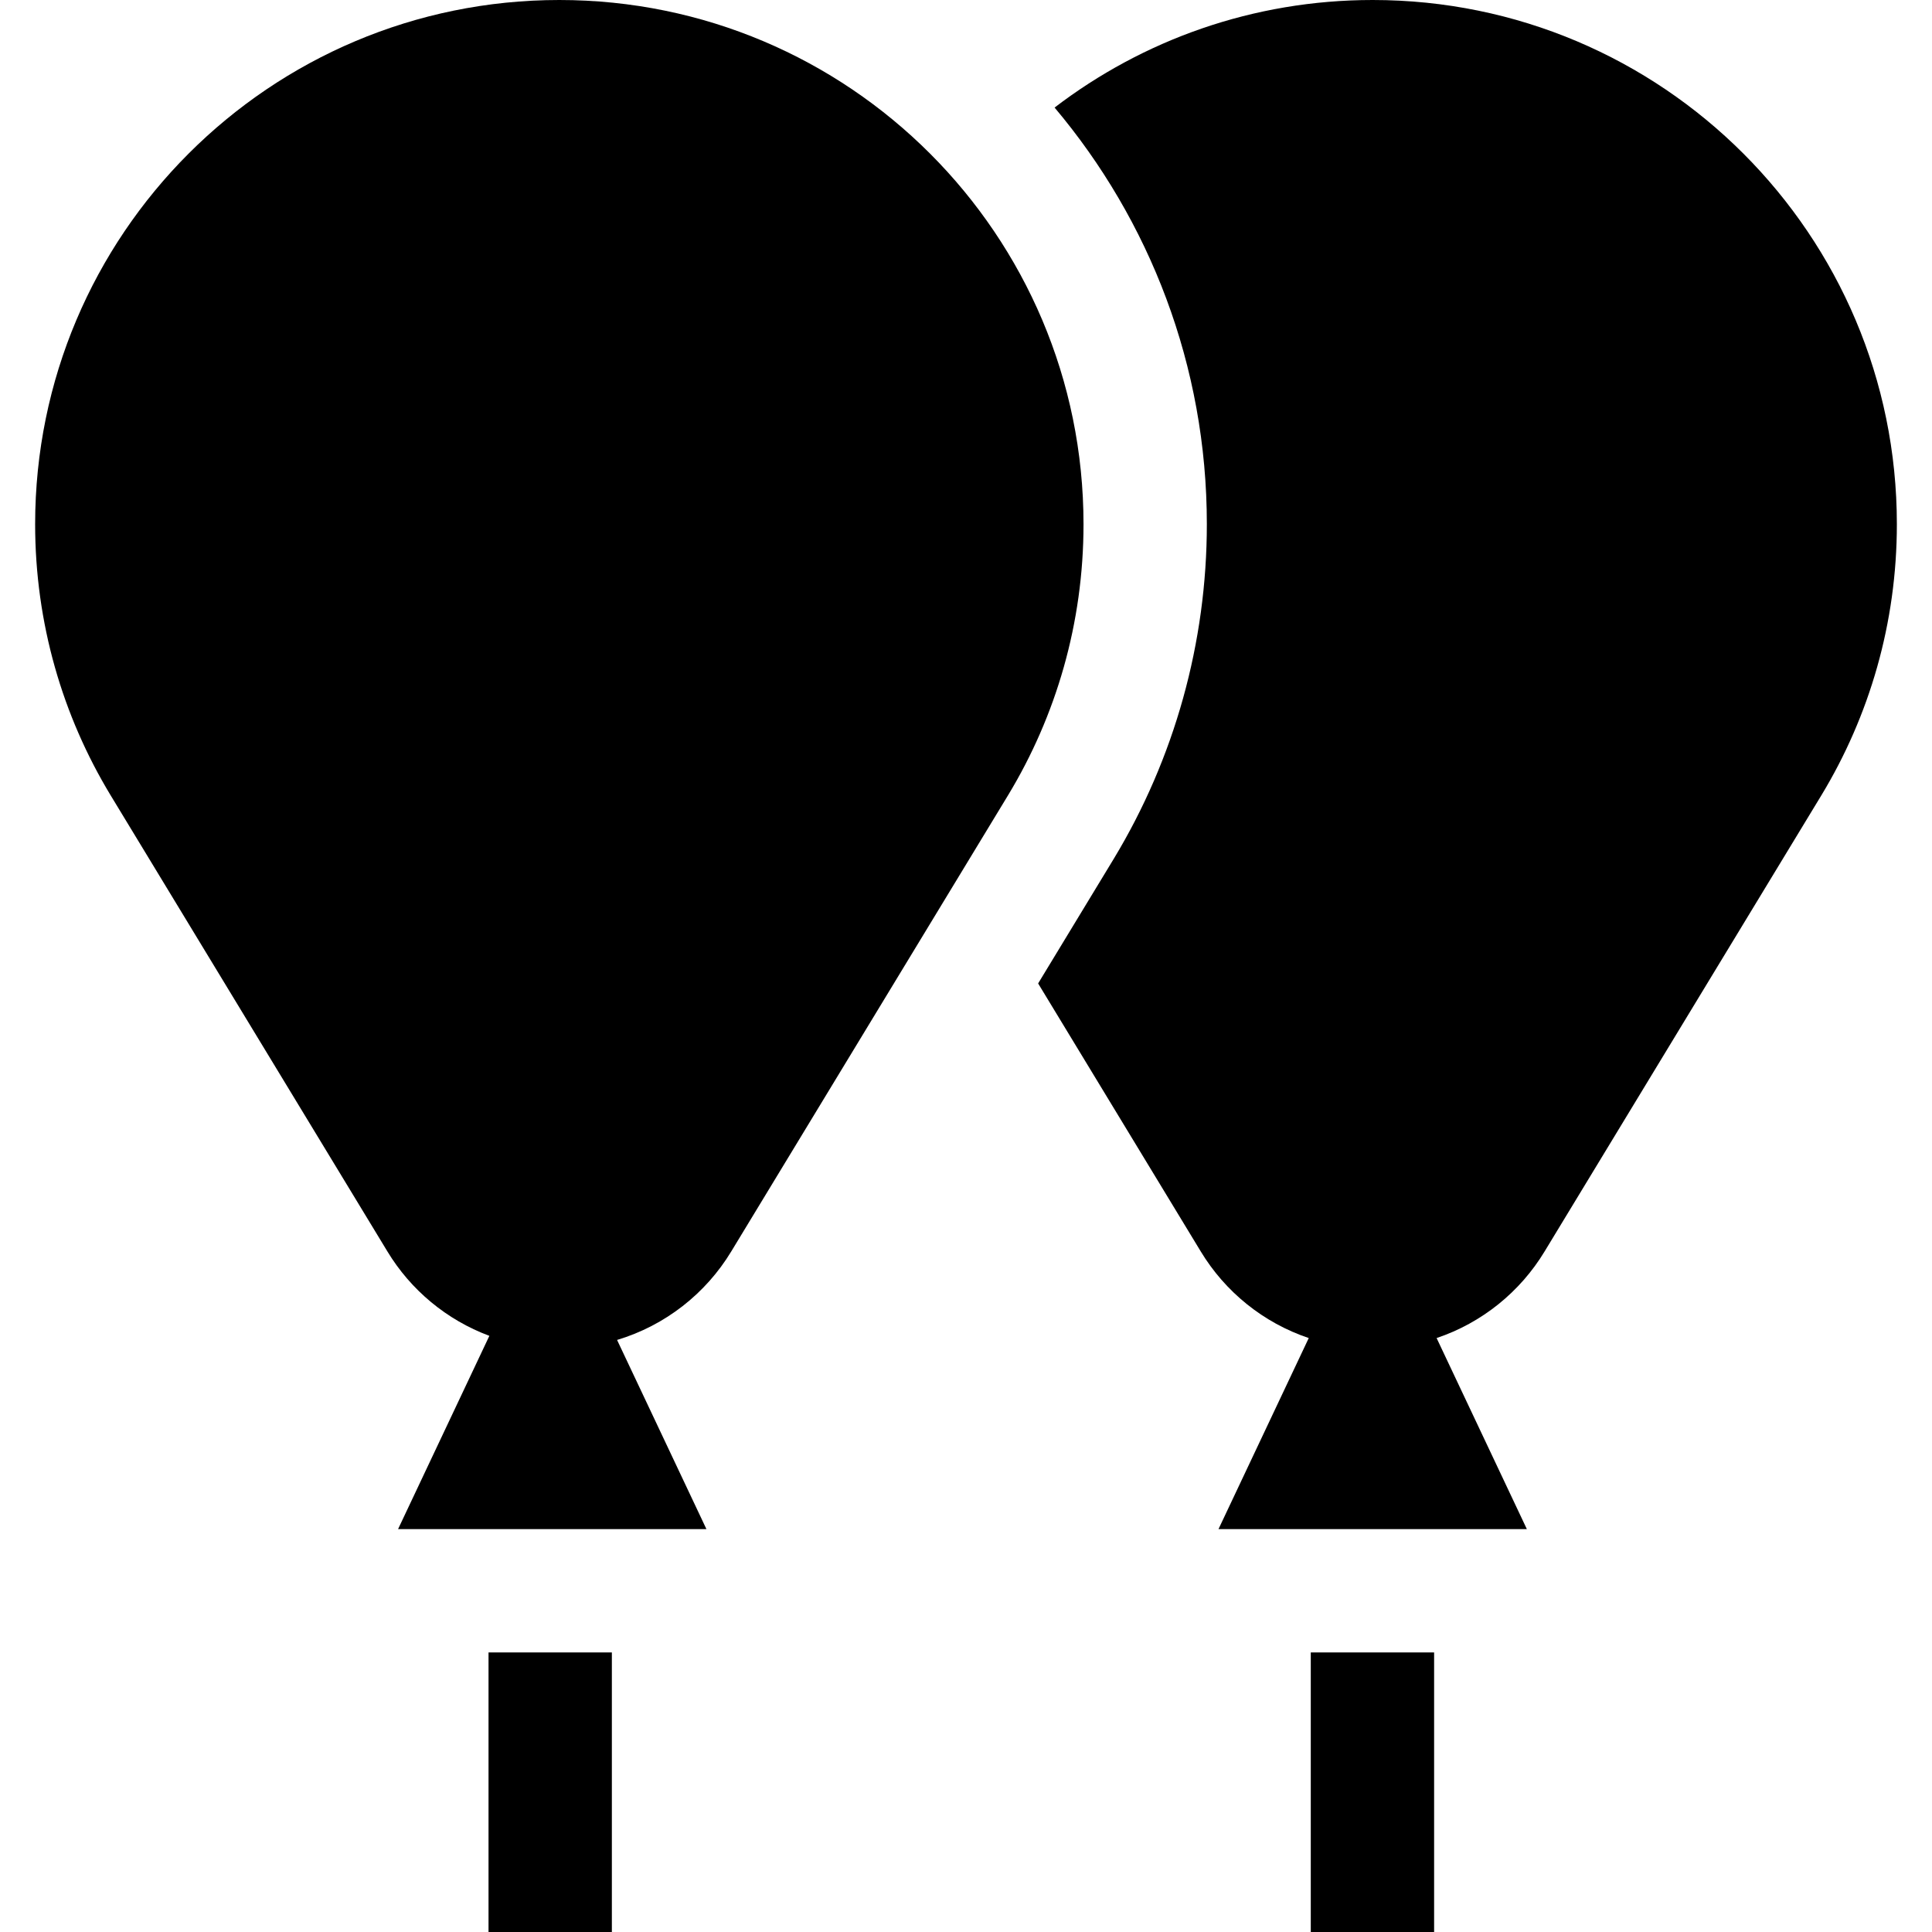 <?xml version="1.0" encoding="iso-8859-1"?>
<!-- Generator: Adobe Illustrator 19.0.0, SVG Export Plug-In . SVG Version: 6.00 Build 0)  -->
<svg version="1.1" id="Layer_1" xmlns="http://www.w3.org/2000/svg" xmlns:xlink="http://www.w3.org/1999/xlink" x="0px" y="0px"
	 viewBox="0 0 469.93 469.93" style="enable-background:new 0 0 469.93 469.93;" xml:space="preserve">
<g>
	<rect x="318.826" y="401.93" width="30" height="68"/>
	<path d="M333.883,0c-29.098,0-55.914,9.754-77.371,26.162c23.094,27.41,37.034,62.774,37.034,101.338
		c0,28.75-7.83,56.898-22.645,81.399l-18.391,30.309l39.557,65.19c5.931,9.808,15.218,17.354,26.266,21.064l-21.95,46.468h75
		l-21.95-46.468c11.048-3.71,20.335-11.256,26.265-21.064l67.368-111.022c11.625-19.226,18.317-41.769,18.317-65.876
		C461.383,57.084,404.3,0,333.883,0z"/>
	<path d="M136.047,0C65.631,0,8.547,57.084,8.547,127.5c0,24.107,6.691,46.65,18.317,65.876l67.368,111.022
		c5.665,9.368,14.399,16.657,24.798,20.527L96.826,371.93h75l-21.732-46.007c11.705-3.513,21.572-11.277,27.769-21.525
		l67.368-111.022c11.625-19.226,18.317-41.769,18.317-65.876C263.547,57.084,206.463,0,136.047,0z"/>
	<rect x="118.826" y="401.93" width="30" height="68"/>
</g>
<g>
</g>
<g>
</g>
<g>
</g>
<g>
</g>
<g>
</g>
<g>
</g>
<g>
</g>
<g>
</g>
<g>
</g>
<g>
</g>
<g>
</g>
<g>
</g>
<g>
</g>
<g>
</g>
<g>
</g>
</svg>
